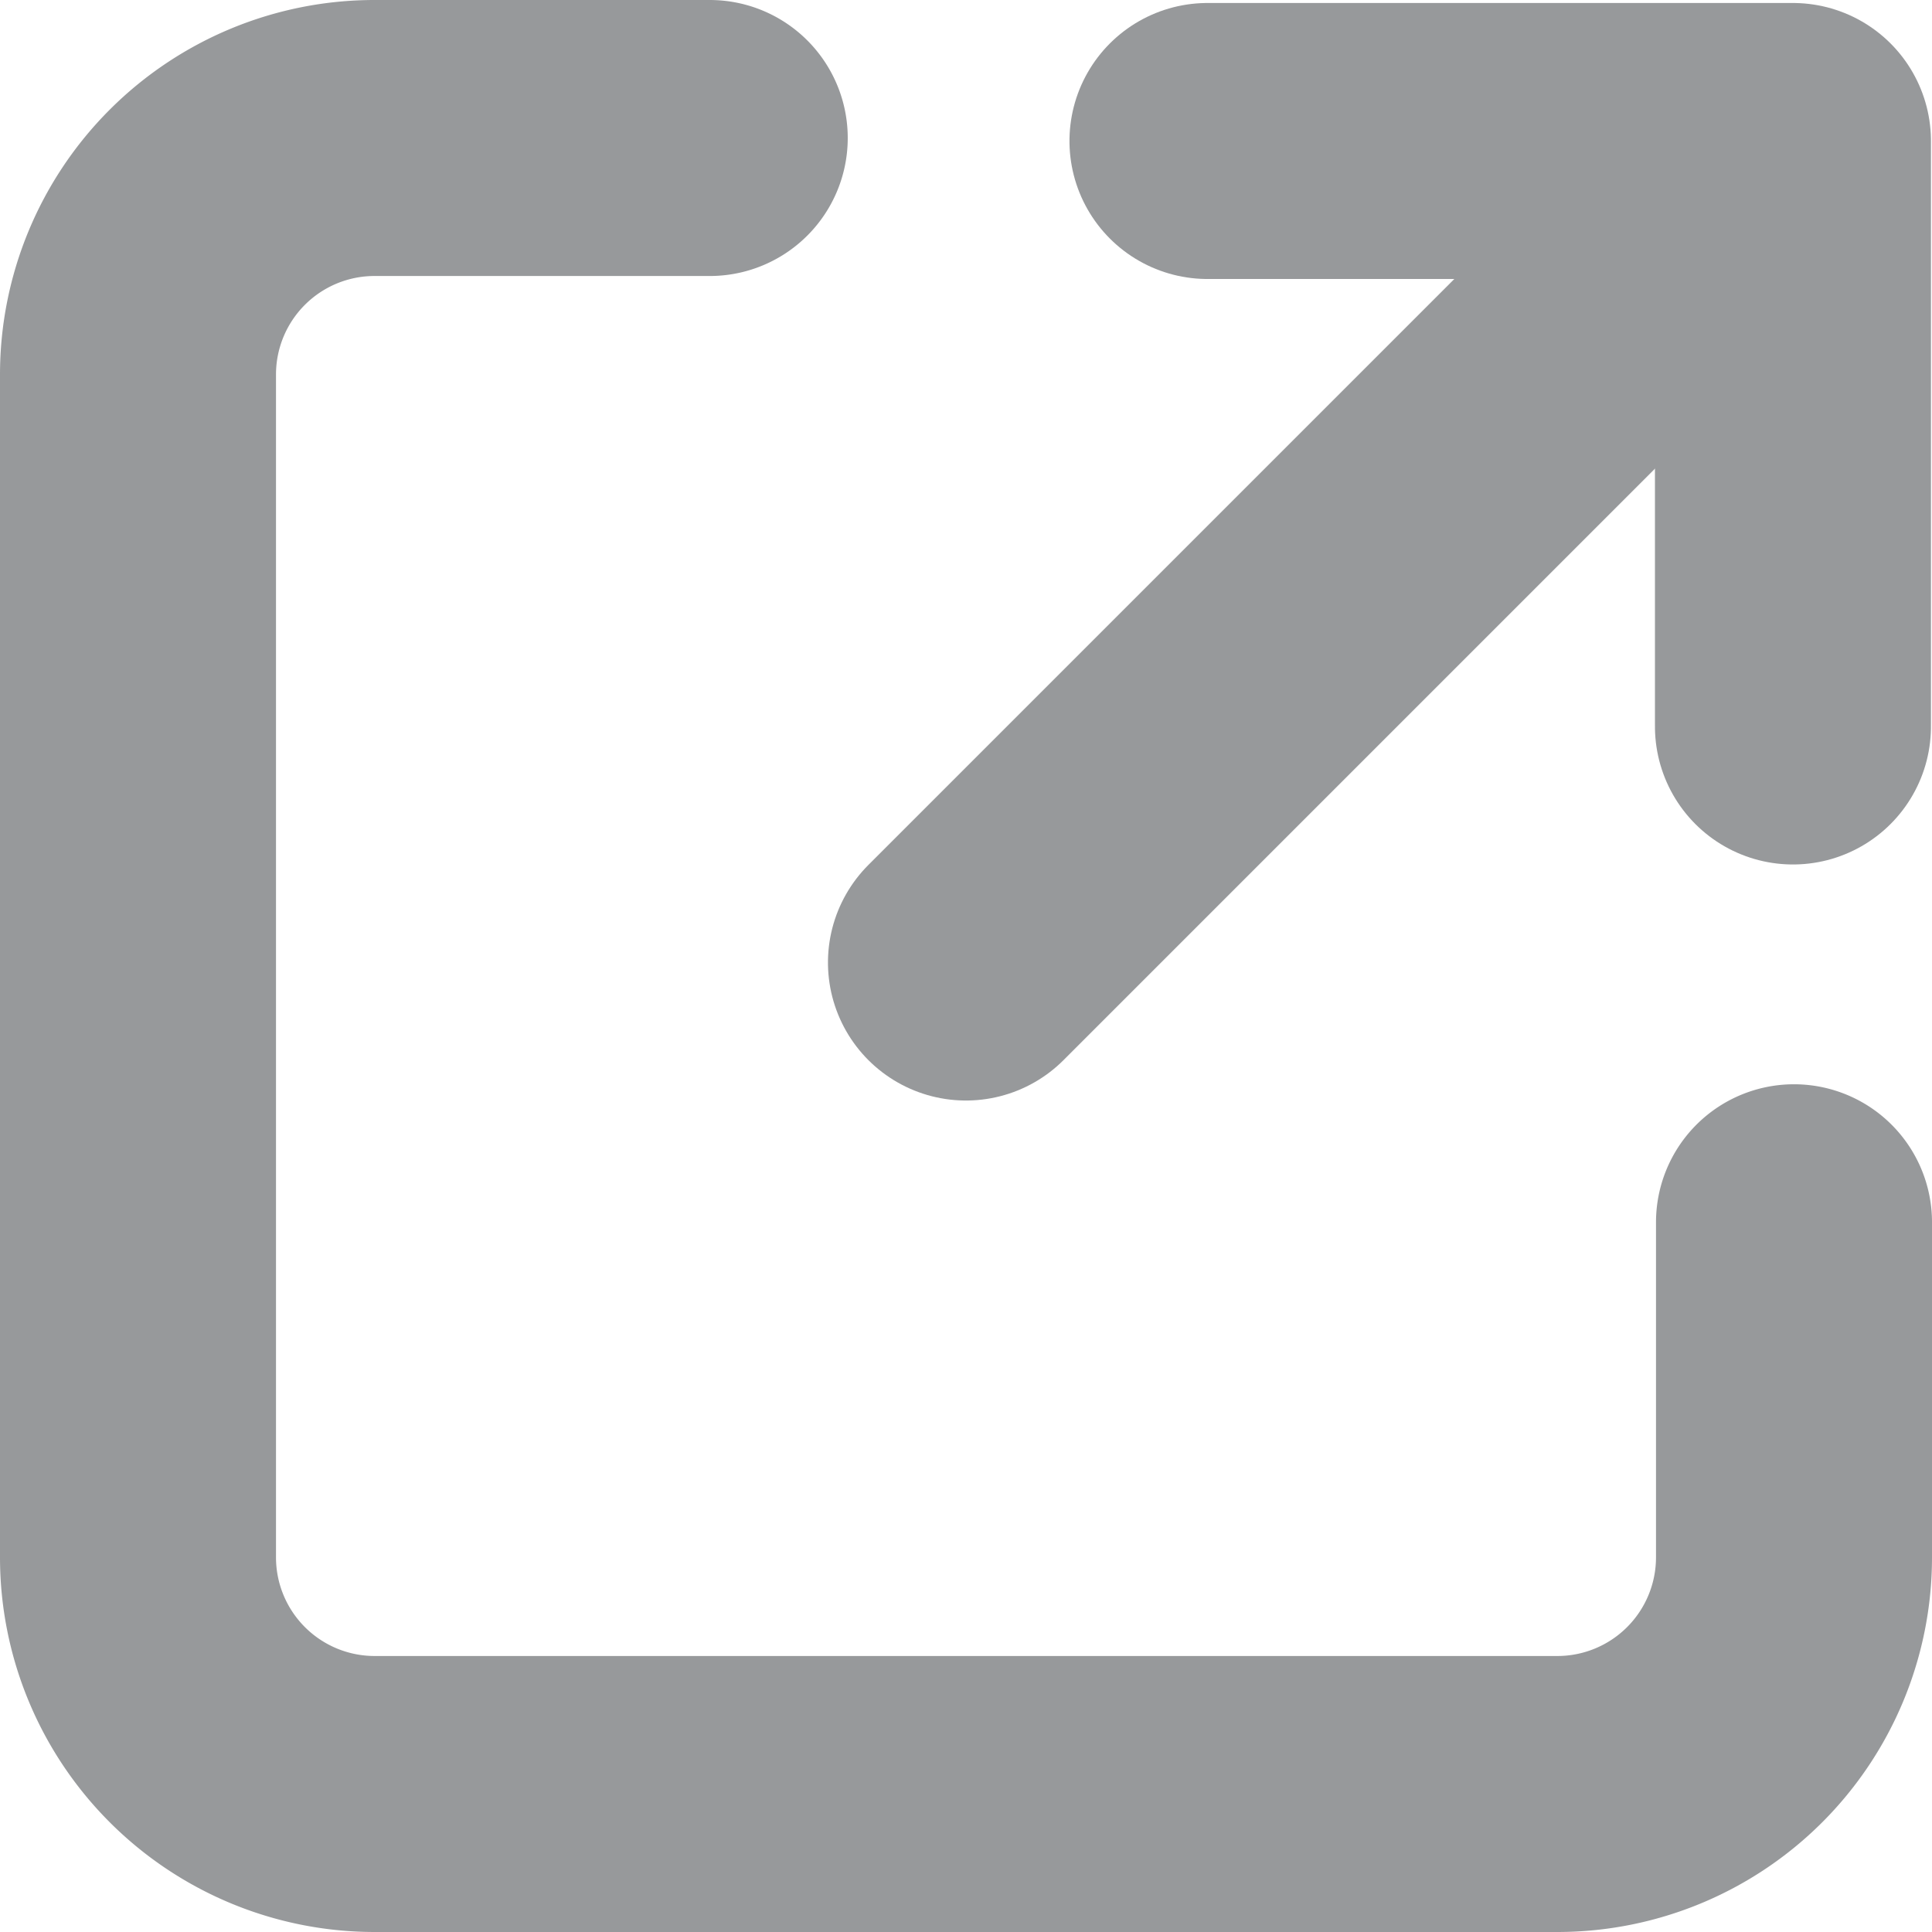 <svg xmlns="http://www.w3.org/2000/svg" xmlns:xlink="http://www.w3.org/1999/xlink" width="14" height="14" viewBox="0 0 14 14"><defs><clipPath id="a"><path d="M0,0H14V14H0Z" transform="translate(99 190.901)" fill="#fff"/></clipPath></defs><g transform="translate(-99 -190.901)" clip-path="url(#a)"><g transform="translate(102.001 195.058) rotate(-45)"><path d="M7.09,1.06l3,3-3,3" transform="translate(-0.808 0.788)" fill="none" stroke="#97999b" stroke-linecap="round" stroke-linejoin="round" stroke-width="2"/><line x2="7.742" transform="translate(0.835 4.82)" fill="none" stroke="#97999b" stroke-linecap="round" stroke-miterlimit="10" stroke-width="2"/></g><path d="M12.857,8.714v2.429a1.715,1.715,0,0,1-1.714,1.714H2.571A1.715,1.715,0,0,1,.857,11.143V2.571A1.714,1.714,0,0,1,2.571.857H5" transform="translate(99.143 191.044)" fill="none" stroke="#97999b" stroke-linecap="round" stroke-linejoin="round" stroke-width="2"/></g></svg>